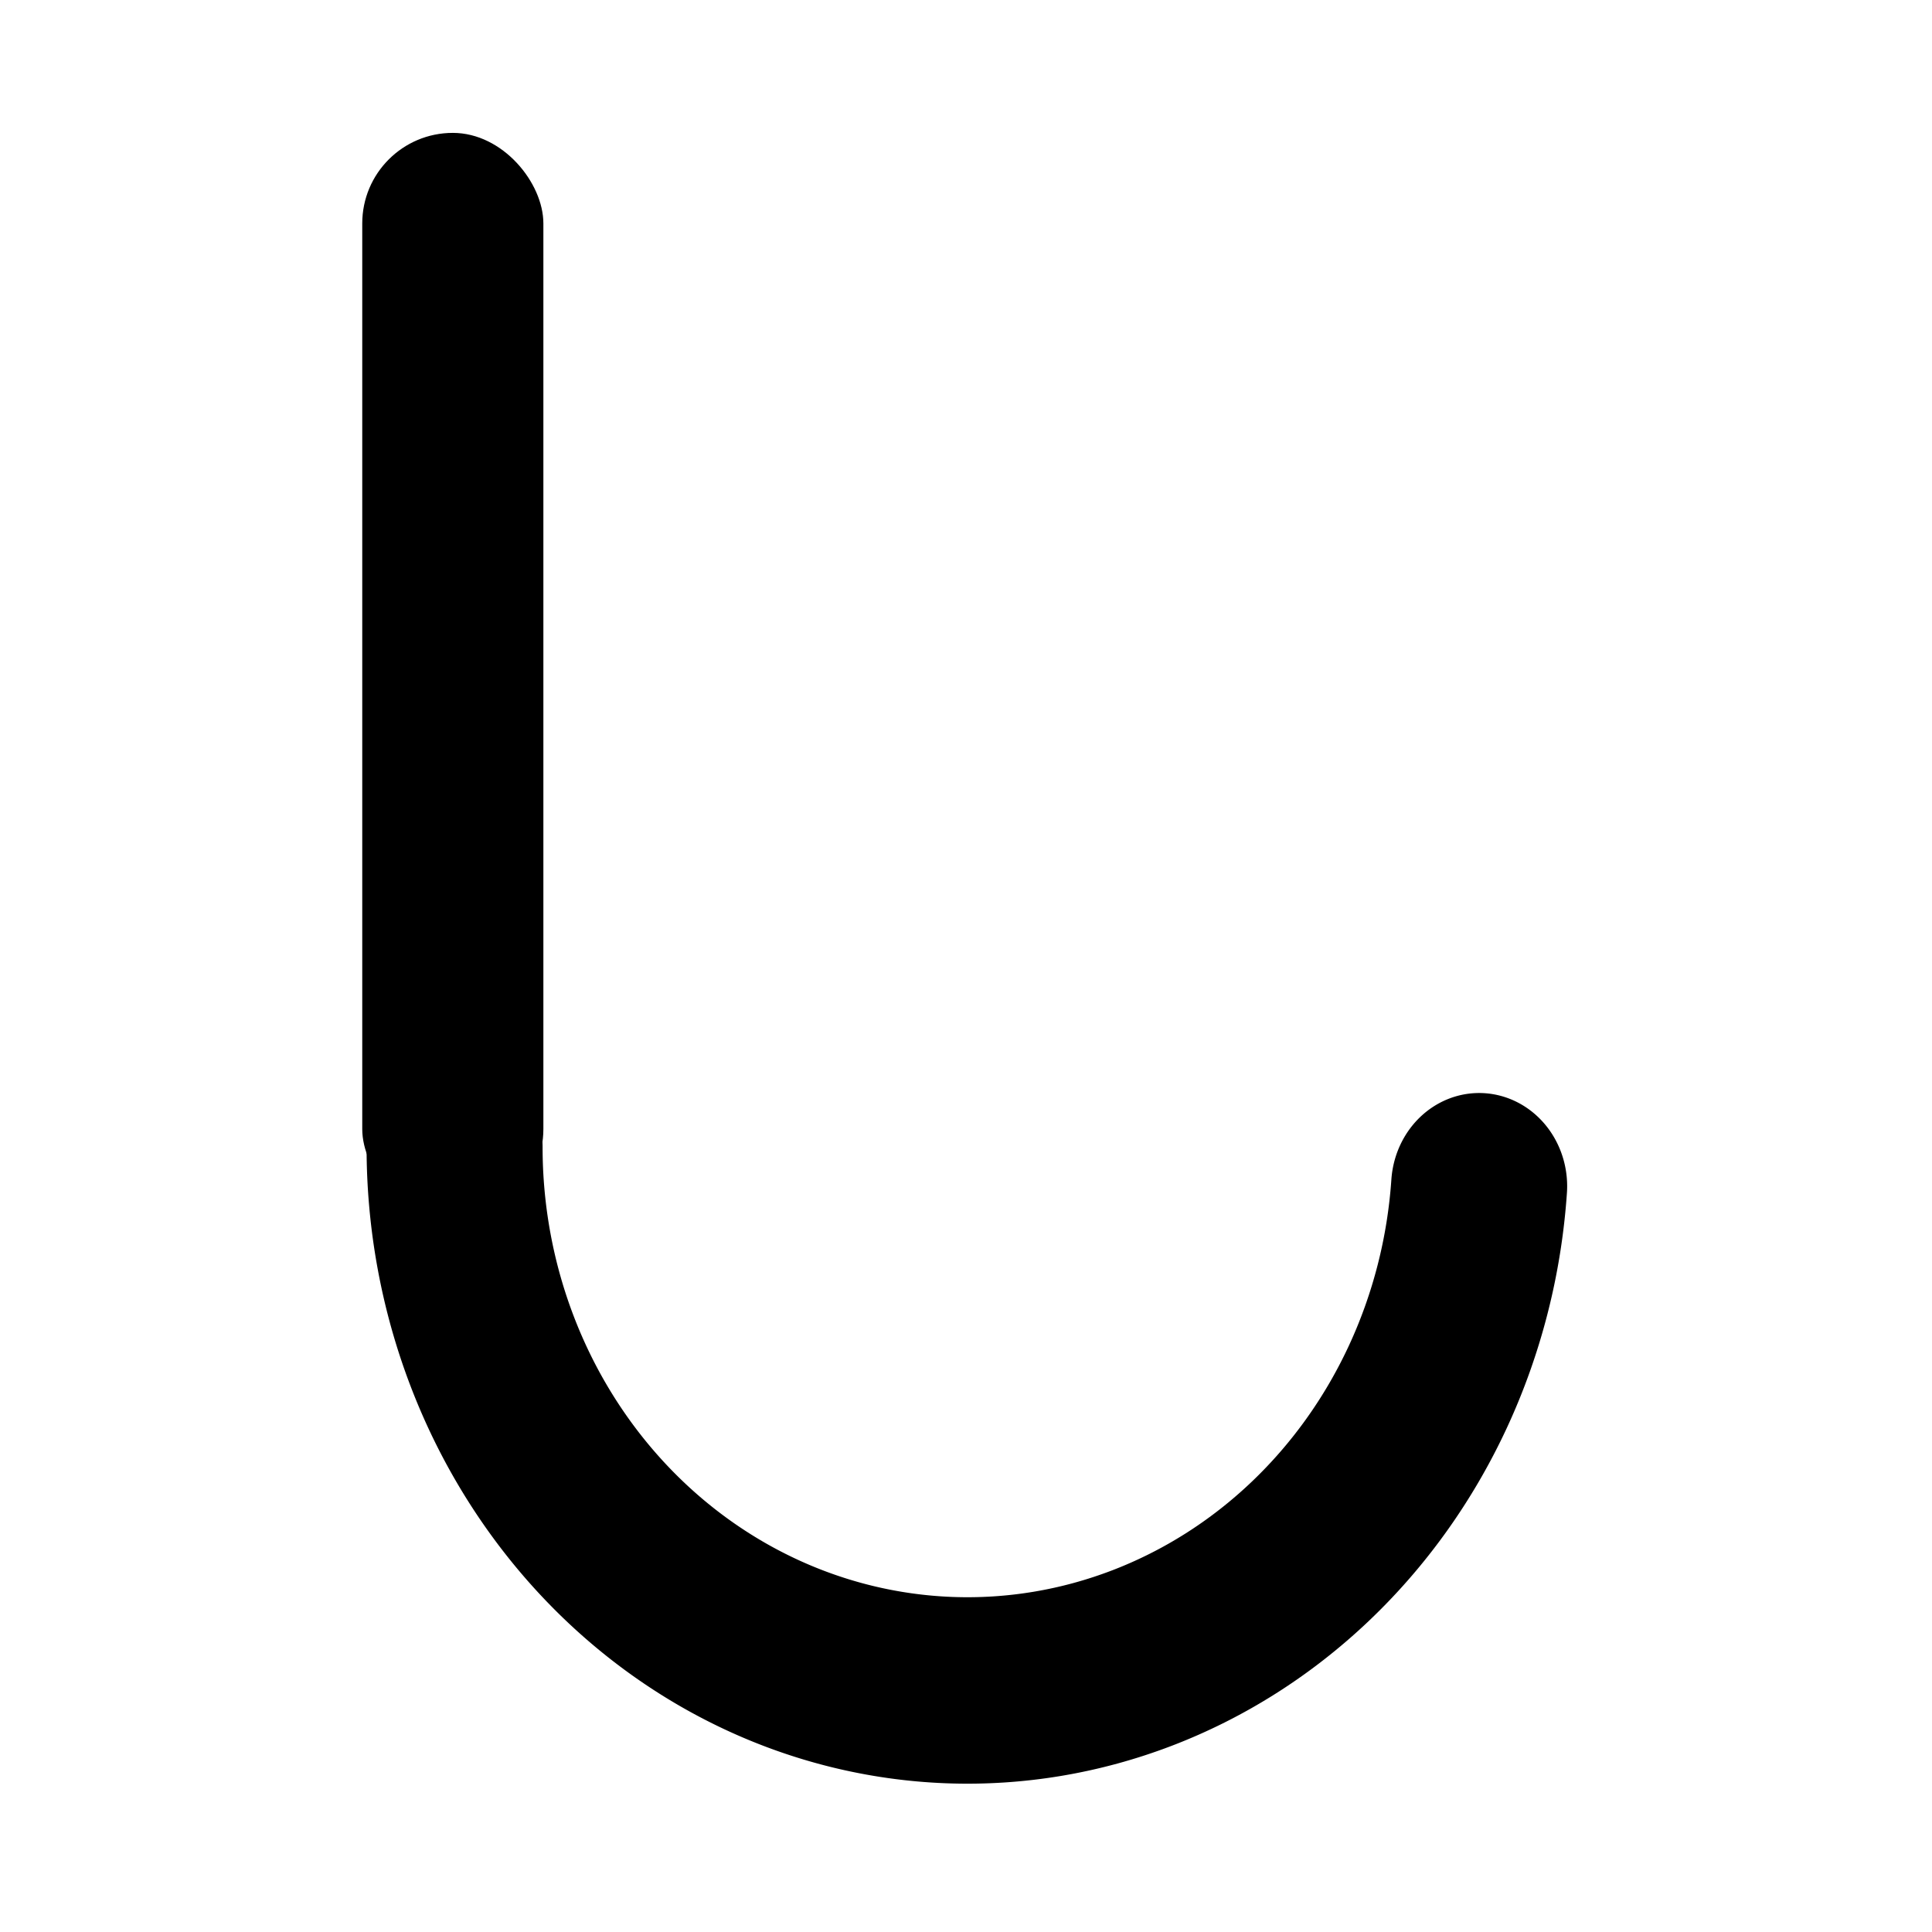 <?xml version="1.0" encoding="UTF-8" standalone="no"?>
<!-- Created with Inkscape (http://www.inkscape.org/) -->

<svg
   xmlns:dc="http://purl.org/dc/elements/1.1/"
   xmlns:cc="http://creativecommons.org/ns#"
   xmlns:rdf="http://www.w3.org/1999/02/22-rdf-syntax-ns#"
   xmlns:svg="http://www.w3.org/2000/svg"
   xmlns="http://www.w3.org/2000/svg"
   version="1.1"
   width="32"
   height="32"
   id="svg3116">
  <defs
     id="defs3118" />
  <g
     transform="translate(0,-1020.362)"
     id="layer1">
    <g
       transform="matrix(0.3,0,0,0.3,-96.3,1005.763)"
       id="g4092"
       style="display:inline">
      <path
         d="M 464.922,125.157 A 30,30 0 0 1 405,123"
         transform="matrix(0.944,0,0,1,-36.222,-11.001)"
         id="path4094"
         style="fill:none;stroke:#000000;stroke-width:10.294;stroke-linecap:round;stroke-miterlimit:0;stroke-opacity:1;stroke-dasharray:none;marker-start:none" />
      <rect
         width="10"
         height="60"
         rx="5"
         ry="5"
         x="341"
         y="56"
         id="rect4096"
         style="fill:#000000;fill-opacity:1;stroke:none" />
    </g>
  </g>
</svg>
